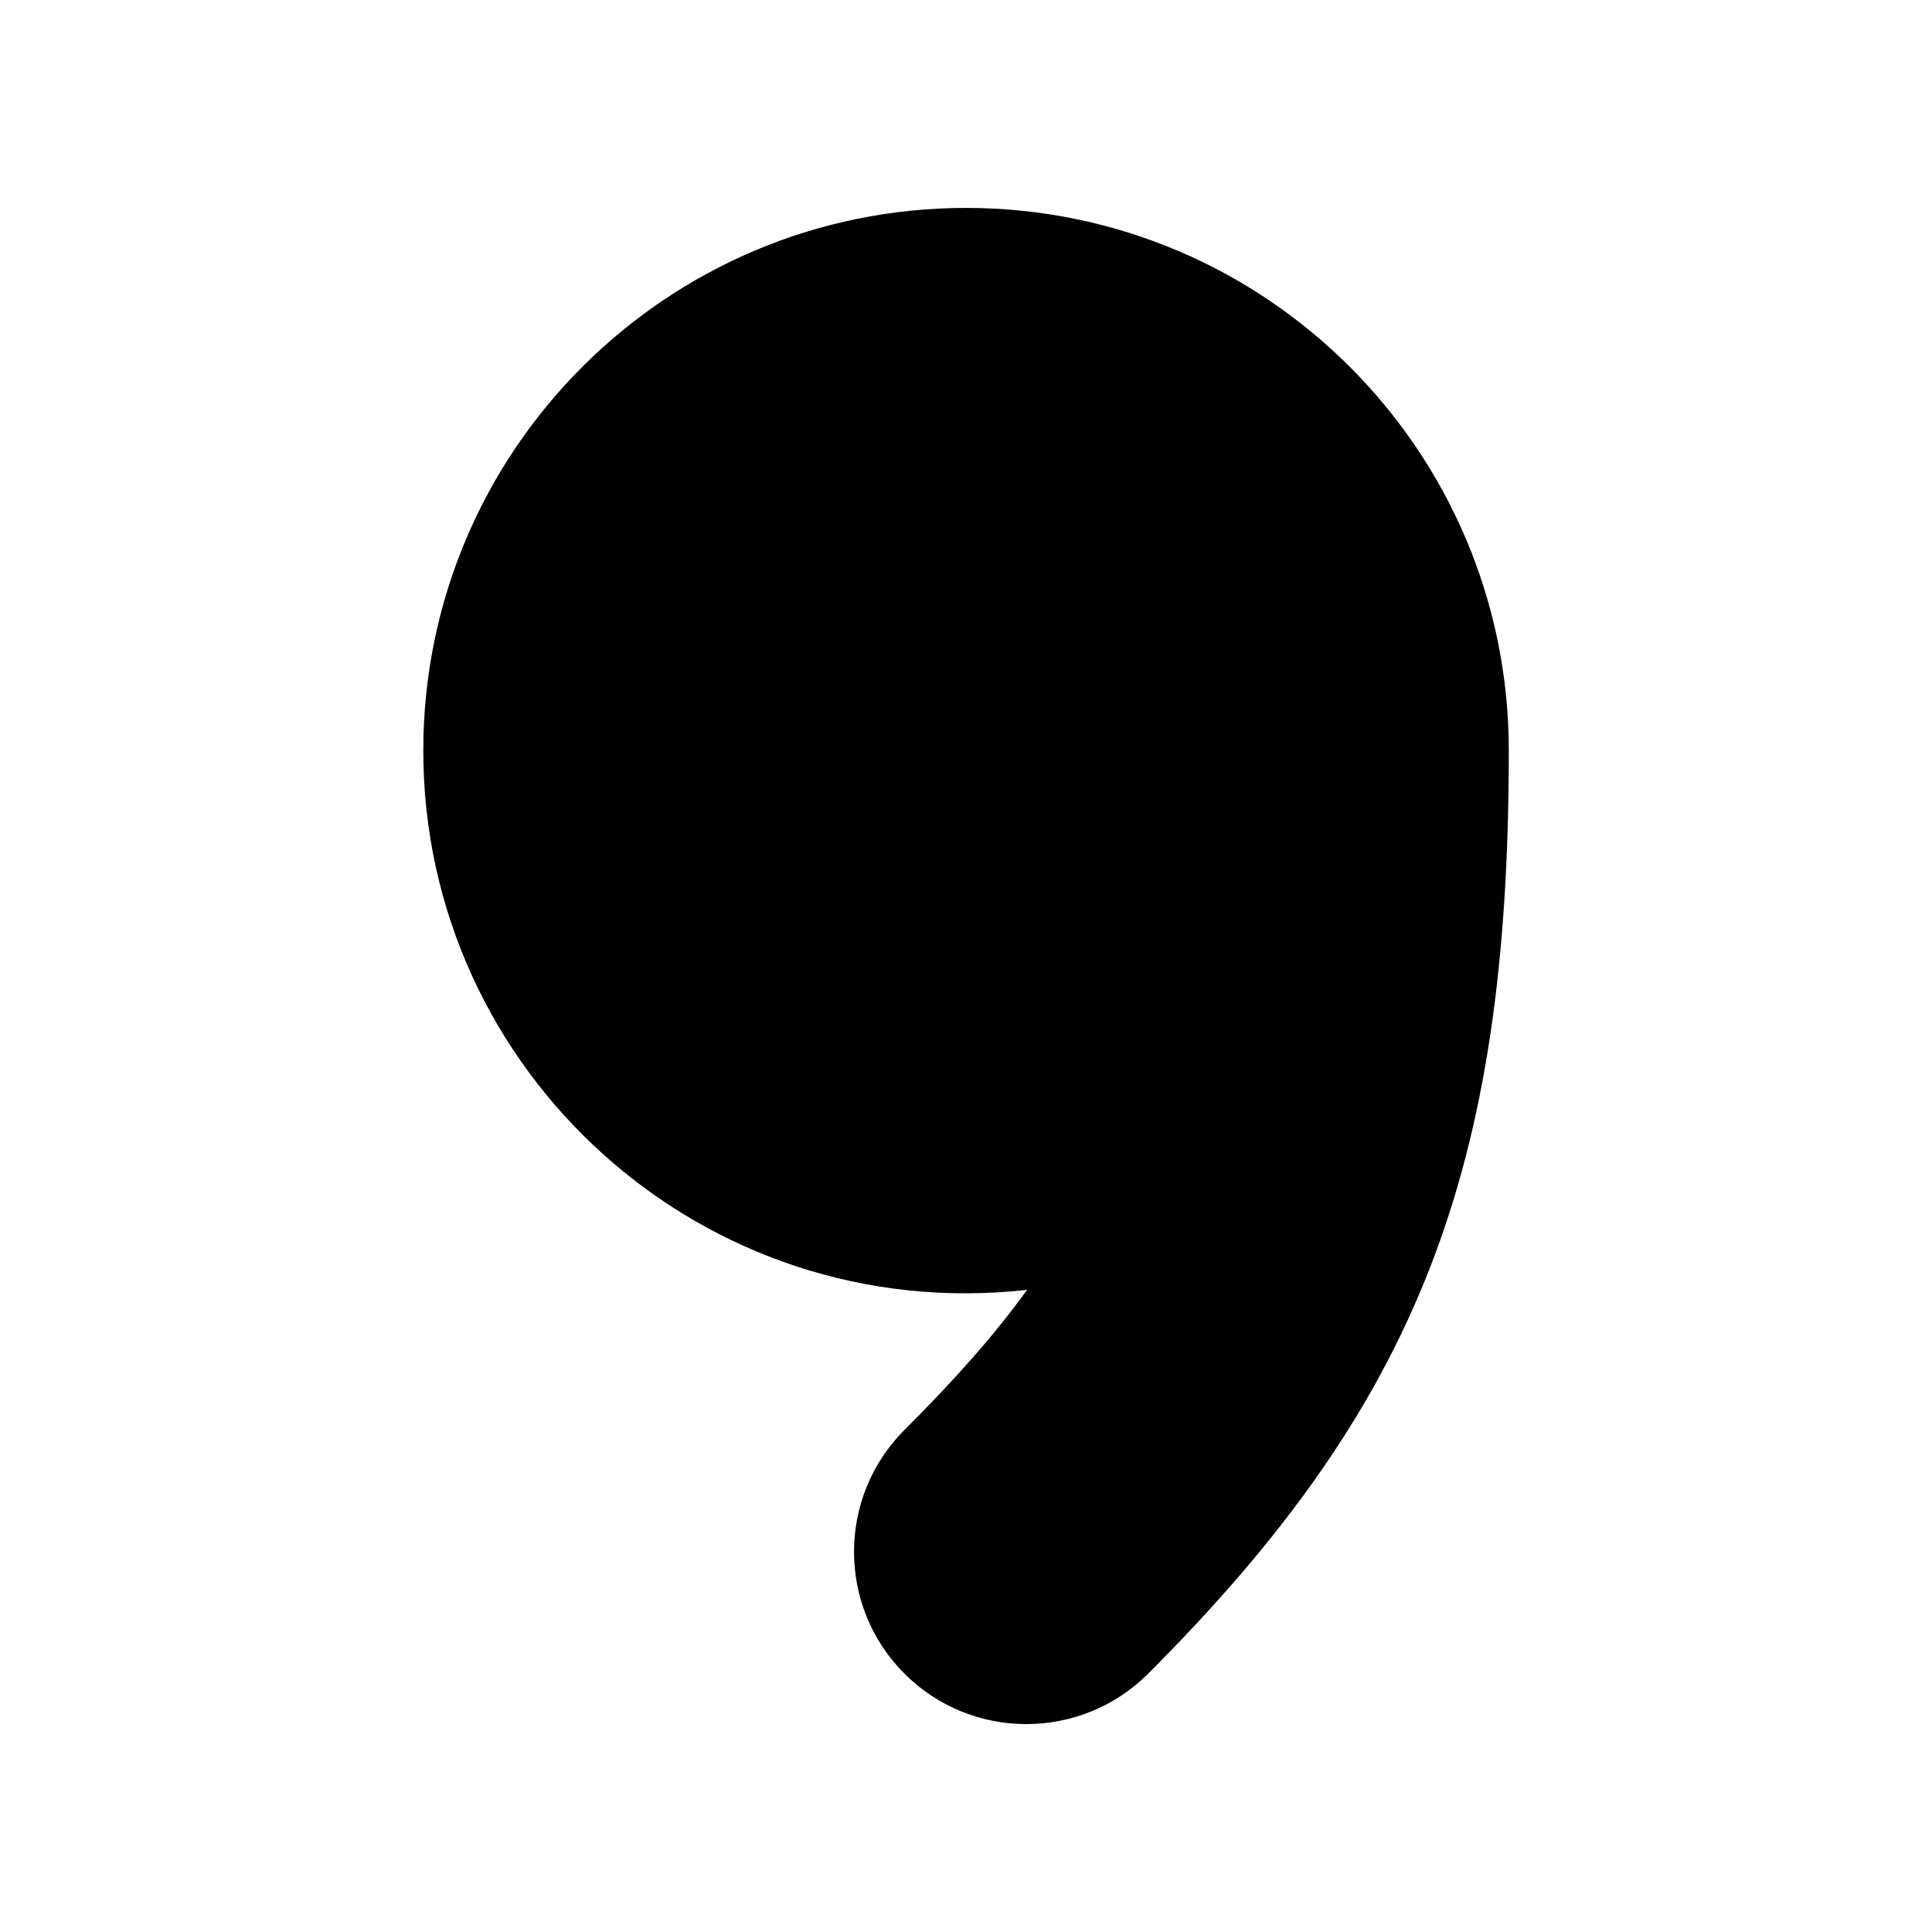 <svg xmlns="http://www.w3.org/2000/svg" viewBox="0 0 210 210"><path d="M111.64 140.2c-3.7 5.13-8.13 10.03-13.33 15.23-7.31 7.31-7.31 19.17 0 26.49 7.31 7.31 19.17 7.31 26.49 0C154.1 152.61 164 127.3 164 81.59c0-32.58-26.41-58.99-58.99-58.99s-59 26.41-59 58.99c0 34.95 30.34 62.57 65.63 58.61z"/></svg>